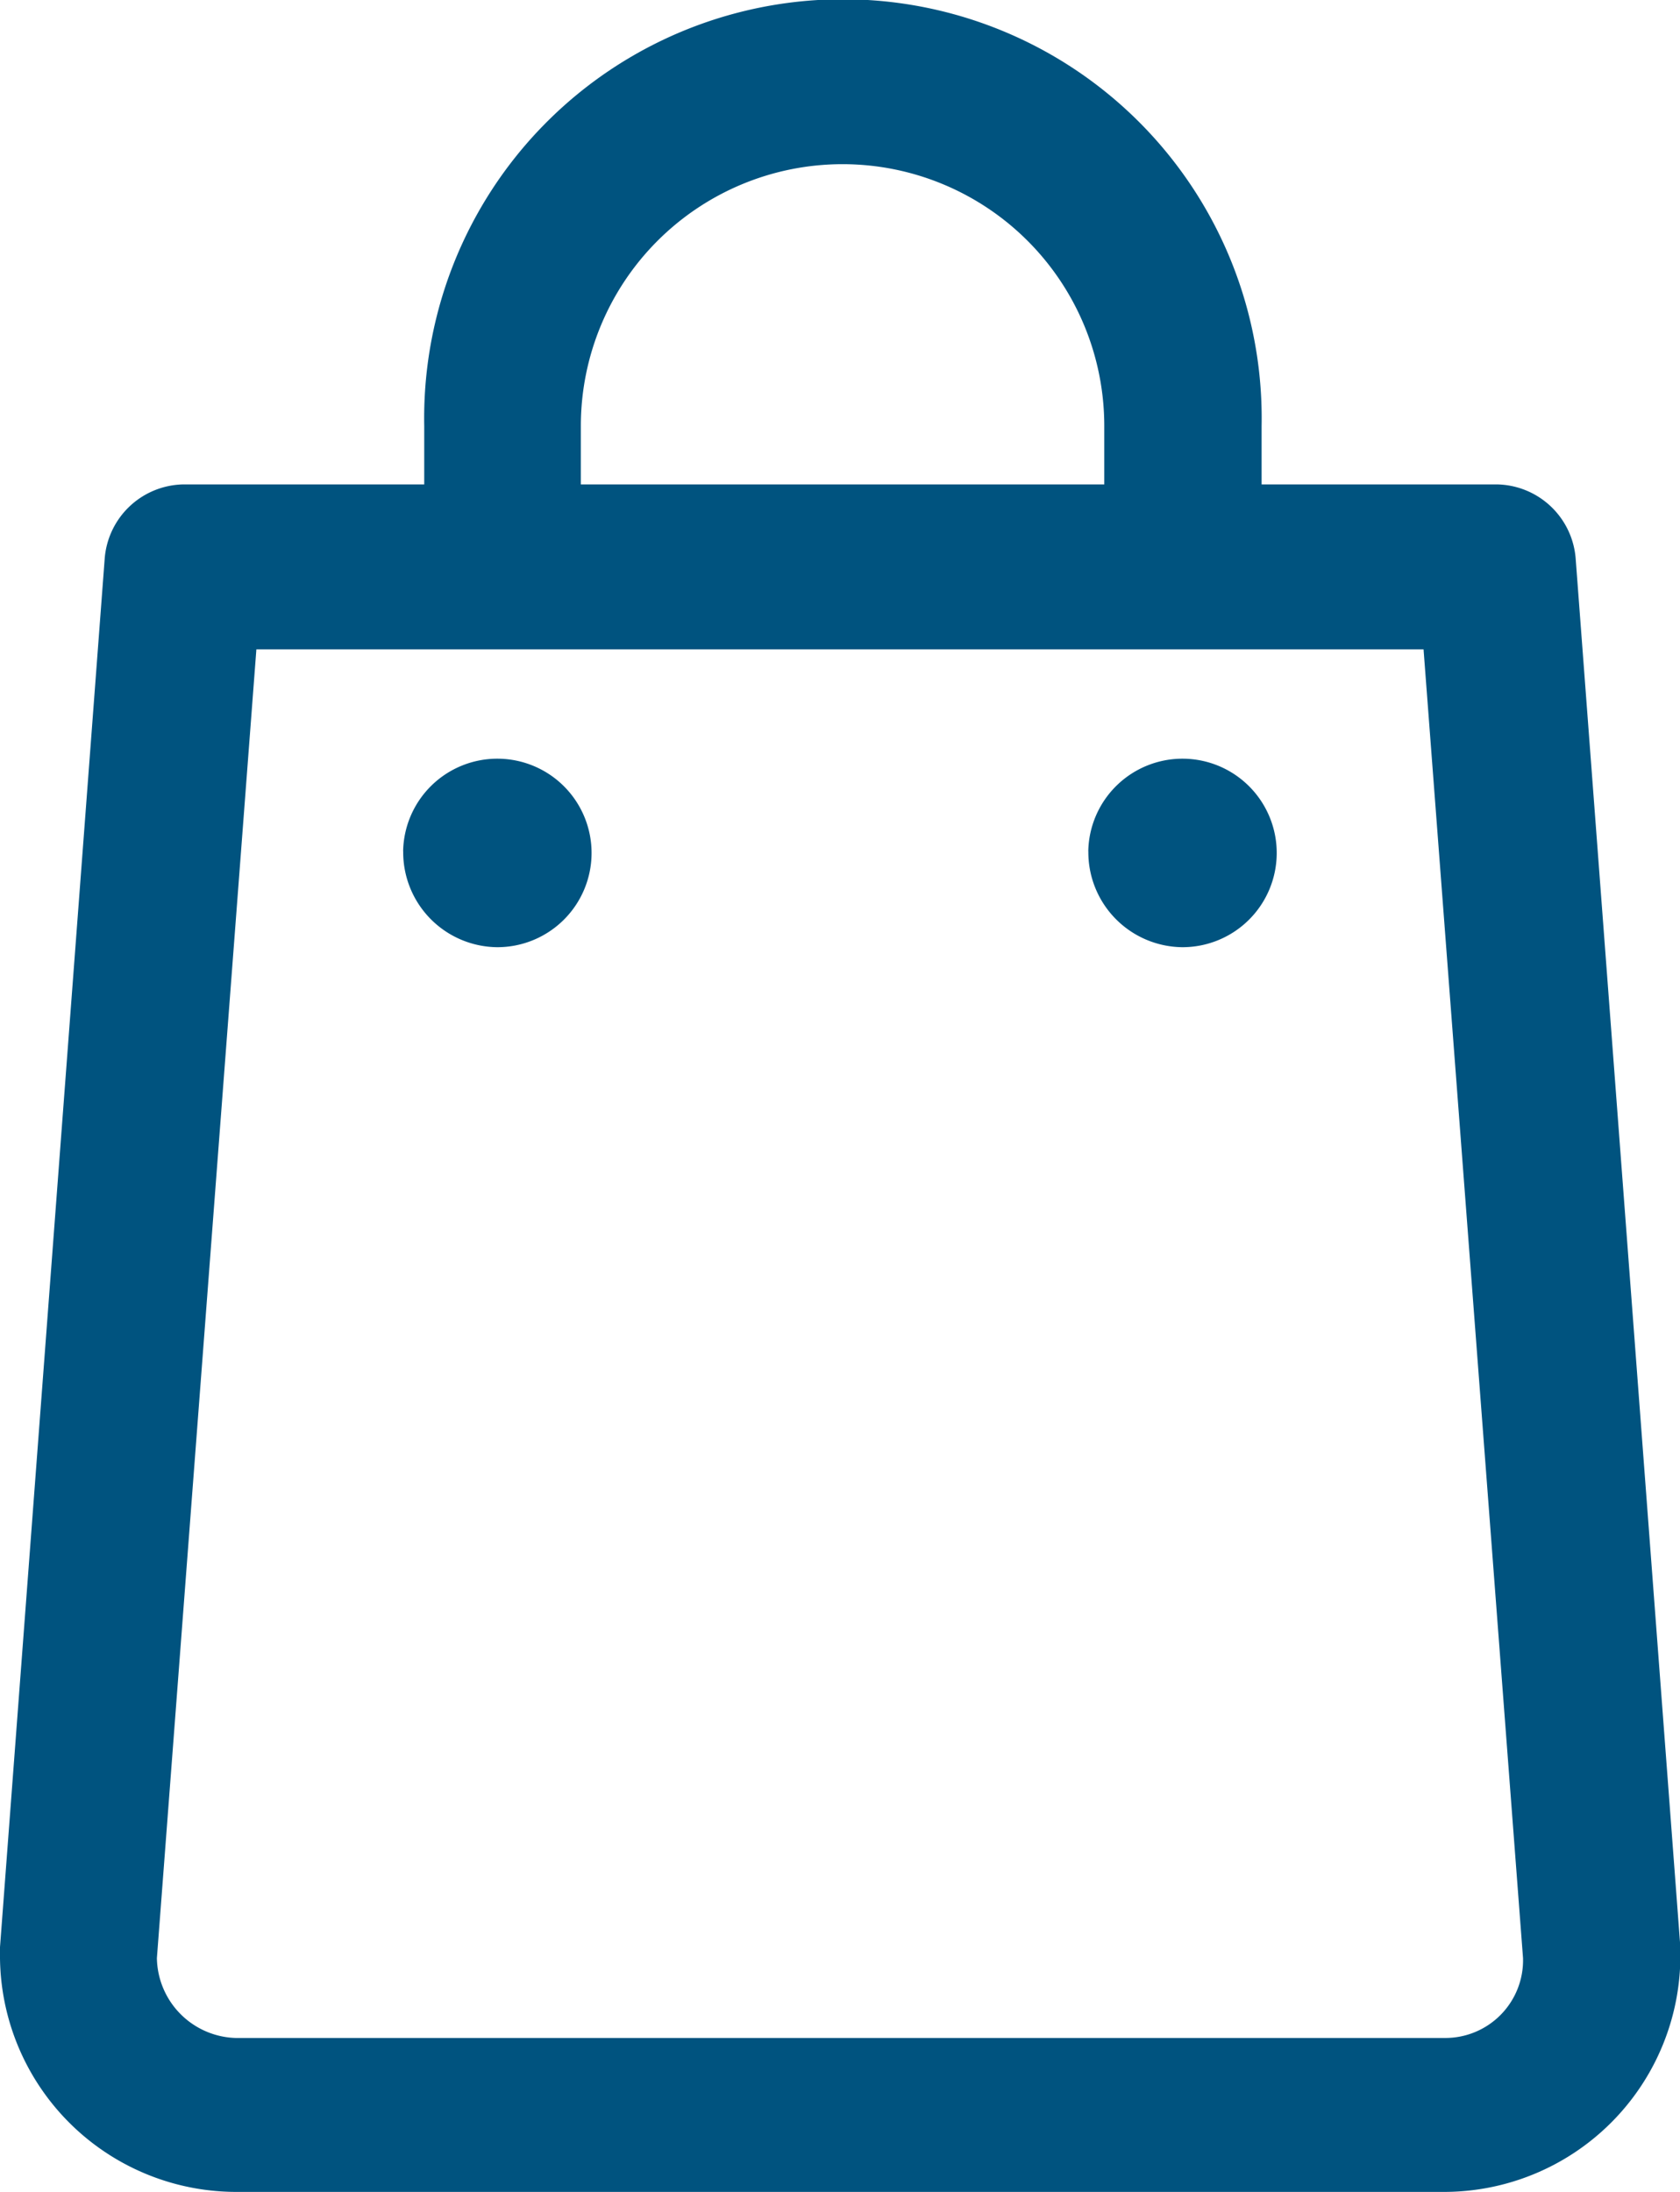 <svg xmlns="http://www.w3.org/2000/svg" width="23" height="30" viewBox="0 0 23 30"><path d="M1518.224,62A3.237,3.237,0,0,1,1515,58.723V58.65l1.433-19a1.1,1.1,0,0,1,1.075-1.02h3.3v-.8a5.733,5.733,0,1,1,11.464,0v.8h3.225a1.1,1.1,0,0,1,1.075,1.02l1.433,19v.073A3.237,3.237,0,0,1,1534.776,62Zm-1.076-3.2a1.112,1.112,0,0,0,1.076,1.093h16.552a1.064,1.064,0,0,0,1.075-1.093l-1.362-17.913h-15.979Zm12.97-20.17v-.8a3.583,3.583,0,1,0-7.166,0v.8Zm-.219,5.024a1.29,1.29,0,1,1,1.29,1.31A1.3,1.3,0,0,1,1529.9,43.65Zm-9.38,0a1.29,1.29,0,1,1,1.29,1.31A1.3,1.3,0,0,1,1520.52,43.65Z" transform="translate(-1515 -32)" fill="#00537f"/></svg>